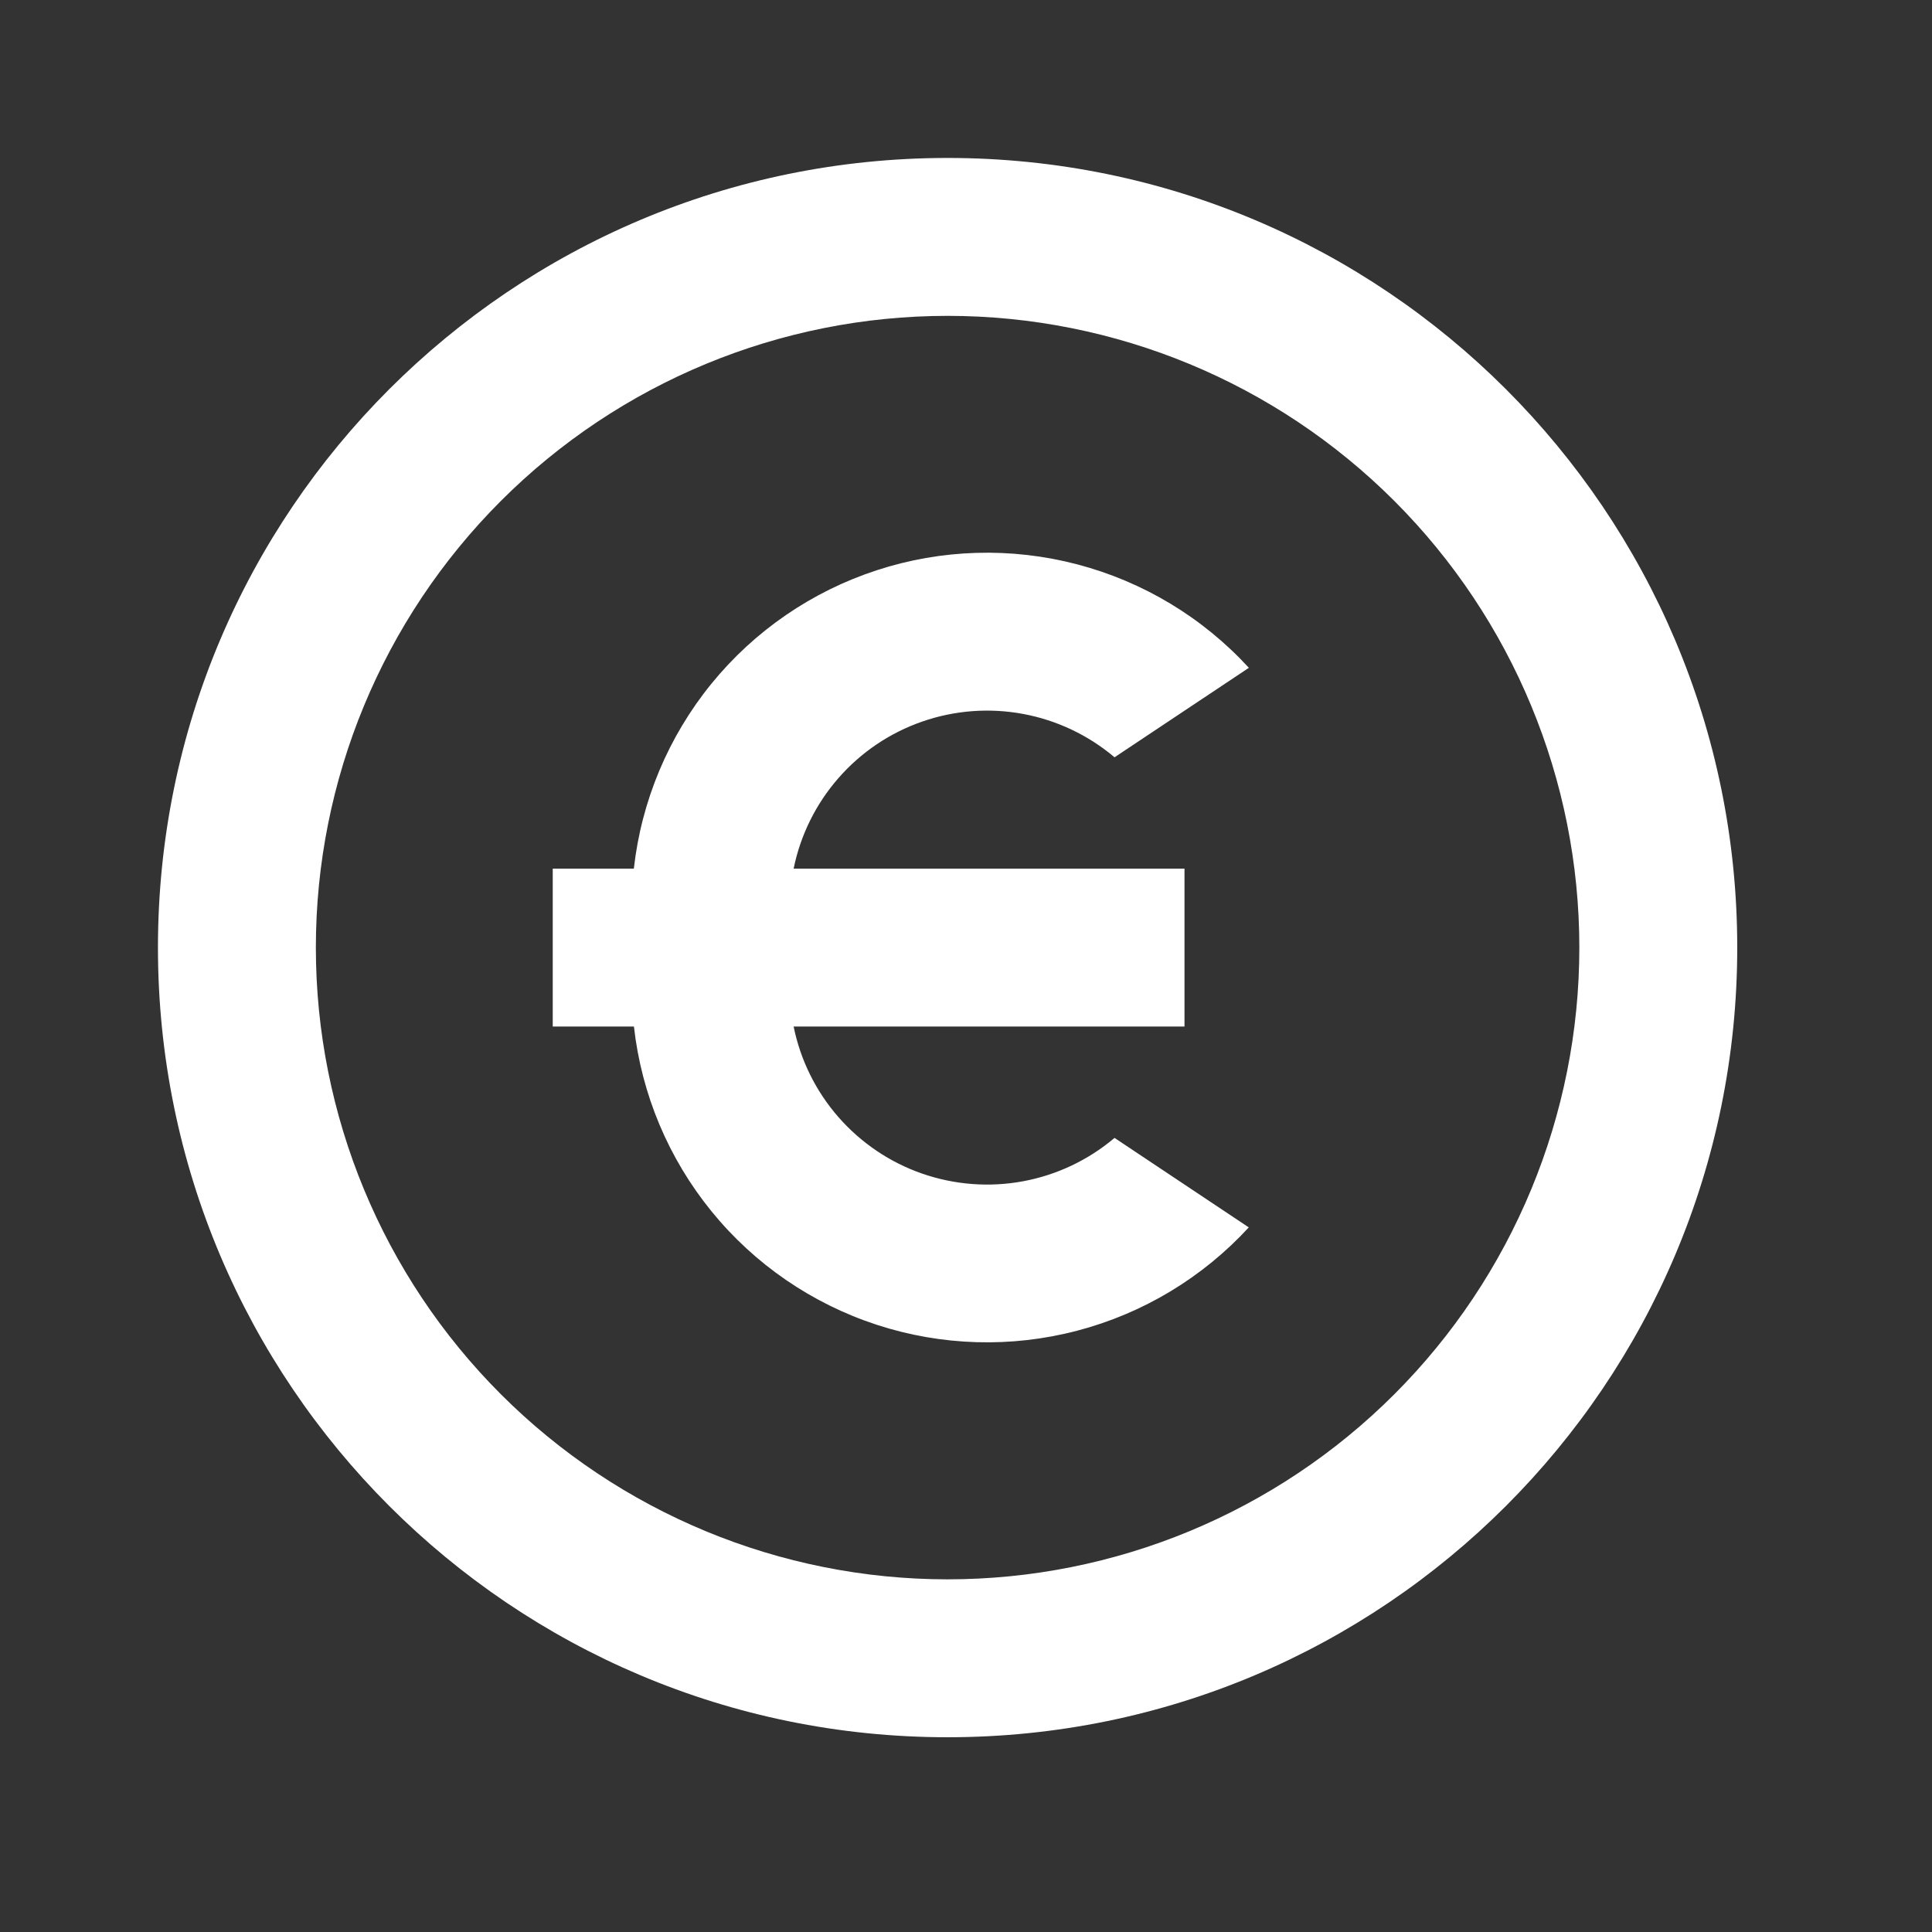 <?xml version="1.0" encoding="utf-8"?>
<svg xmlns="http://www.w3.org/2000/svg" fill="none" height="100%" overflow="visible" preserveAspectRatio="none" style="display: block;" viewBox="0 0 41 41" width="100%">
<rect x="0" y="0" width="41" height="41" fill="#333333" stroke="none"/>
<g id="Group">
<g id="Vector">
</g>
<path d="M20.109 36.867C10.854 36.867 3.352 29.365 3.352 20.109C3.352 10.854 10.854 3.352 20.109 3.352C29.365 3.352 36.867 10.854 36.867 20.109C36.867 29.365 29.365 36.867 20.109 36.867ZM20.109 33.516C23.665 33.516 27.075 32.103 29.589 29.589C32.103 27.075 33.516 23.665 33.516 20.109C33.516 16.554 32.103 13.144 29.589 10.63C27.075 8.116 23.665 6.703 20.109 6.703C16.554 6.703 13.144 8.116 10.63 10.63C8.116 13.144 6.703 16.554 6.703 20.109C6.703 23.665 8.116 27.075 10.63 29.589C13.144 32.103 16.554 33.516 20.109 33.516V33.516ZM16.842 18.434H25.137V21.785H16.842C16.987 22.498 17.315 23.161 17.794 23.708C18.273 24.255 18.886 24.669 19.573 24.907C20.261 25.145 20.998 25.201 21.713 25.068C22.428 24.935 23.097 24.618 23.652 24.148L26.501 26.047C25.522 27.112 24.257 27.874 22.857 28.24C21.457 28.607 19.982 28.563 18.606 28.114C17.23 27.664 16.013 26.829 15.1 25.707C14.186 24.584 13.614 23.223 13.453 21.785H11.73V18.434H13.451C13.612 16.995 14.184 15.633 15.097 14.51C16.011 13.387 17.229 12.551 18.605 12.102C19.981 11.652 21.458 11.609 22.858 11.976C24.259 12.343 25.524 13.105 26.503 14.172L23.652 16.071C23.097 15.601 22.428 15.284 21.713 15.151C20.998 15.018 20.261 15.073 19.573 15.312C18.886 15.55 18.273 15.963 17.794 16.511C17.315 17.058 16.987 17.721 16.842 18.434Z" fill="white" id="Vector_2"/>
</g>
</svg>